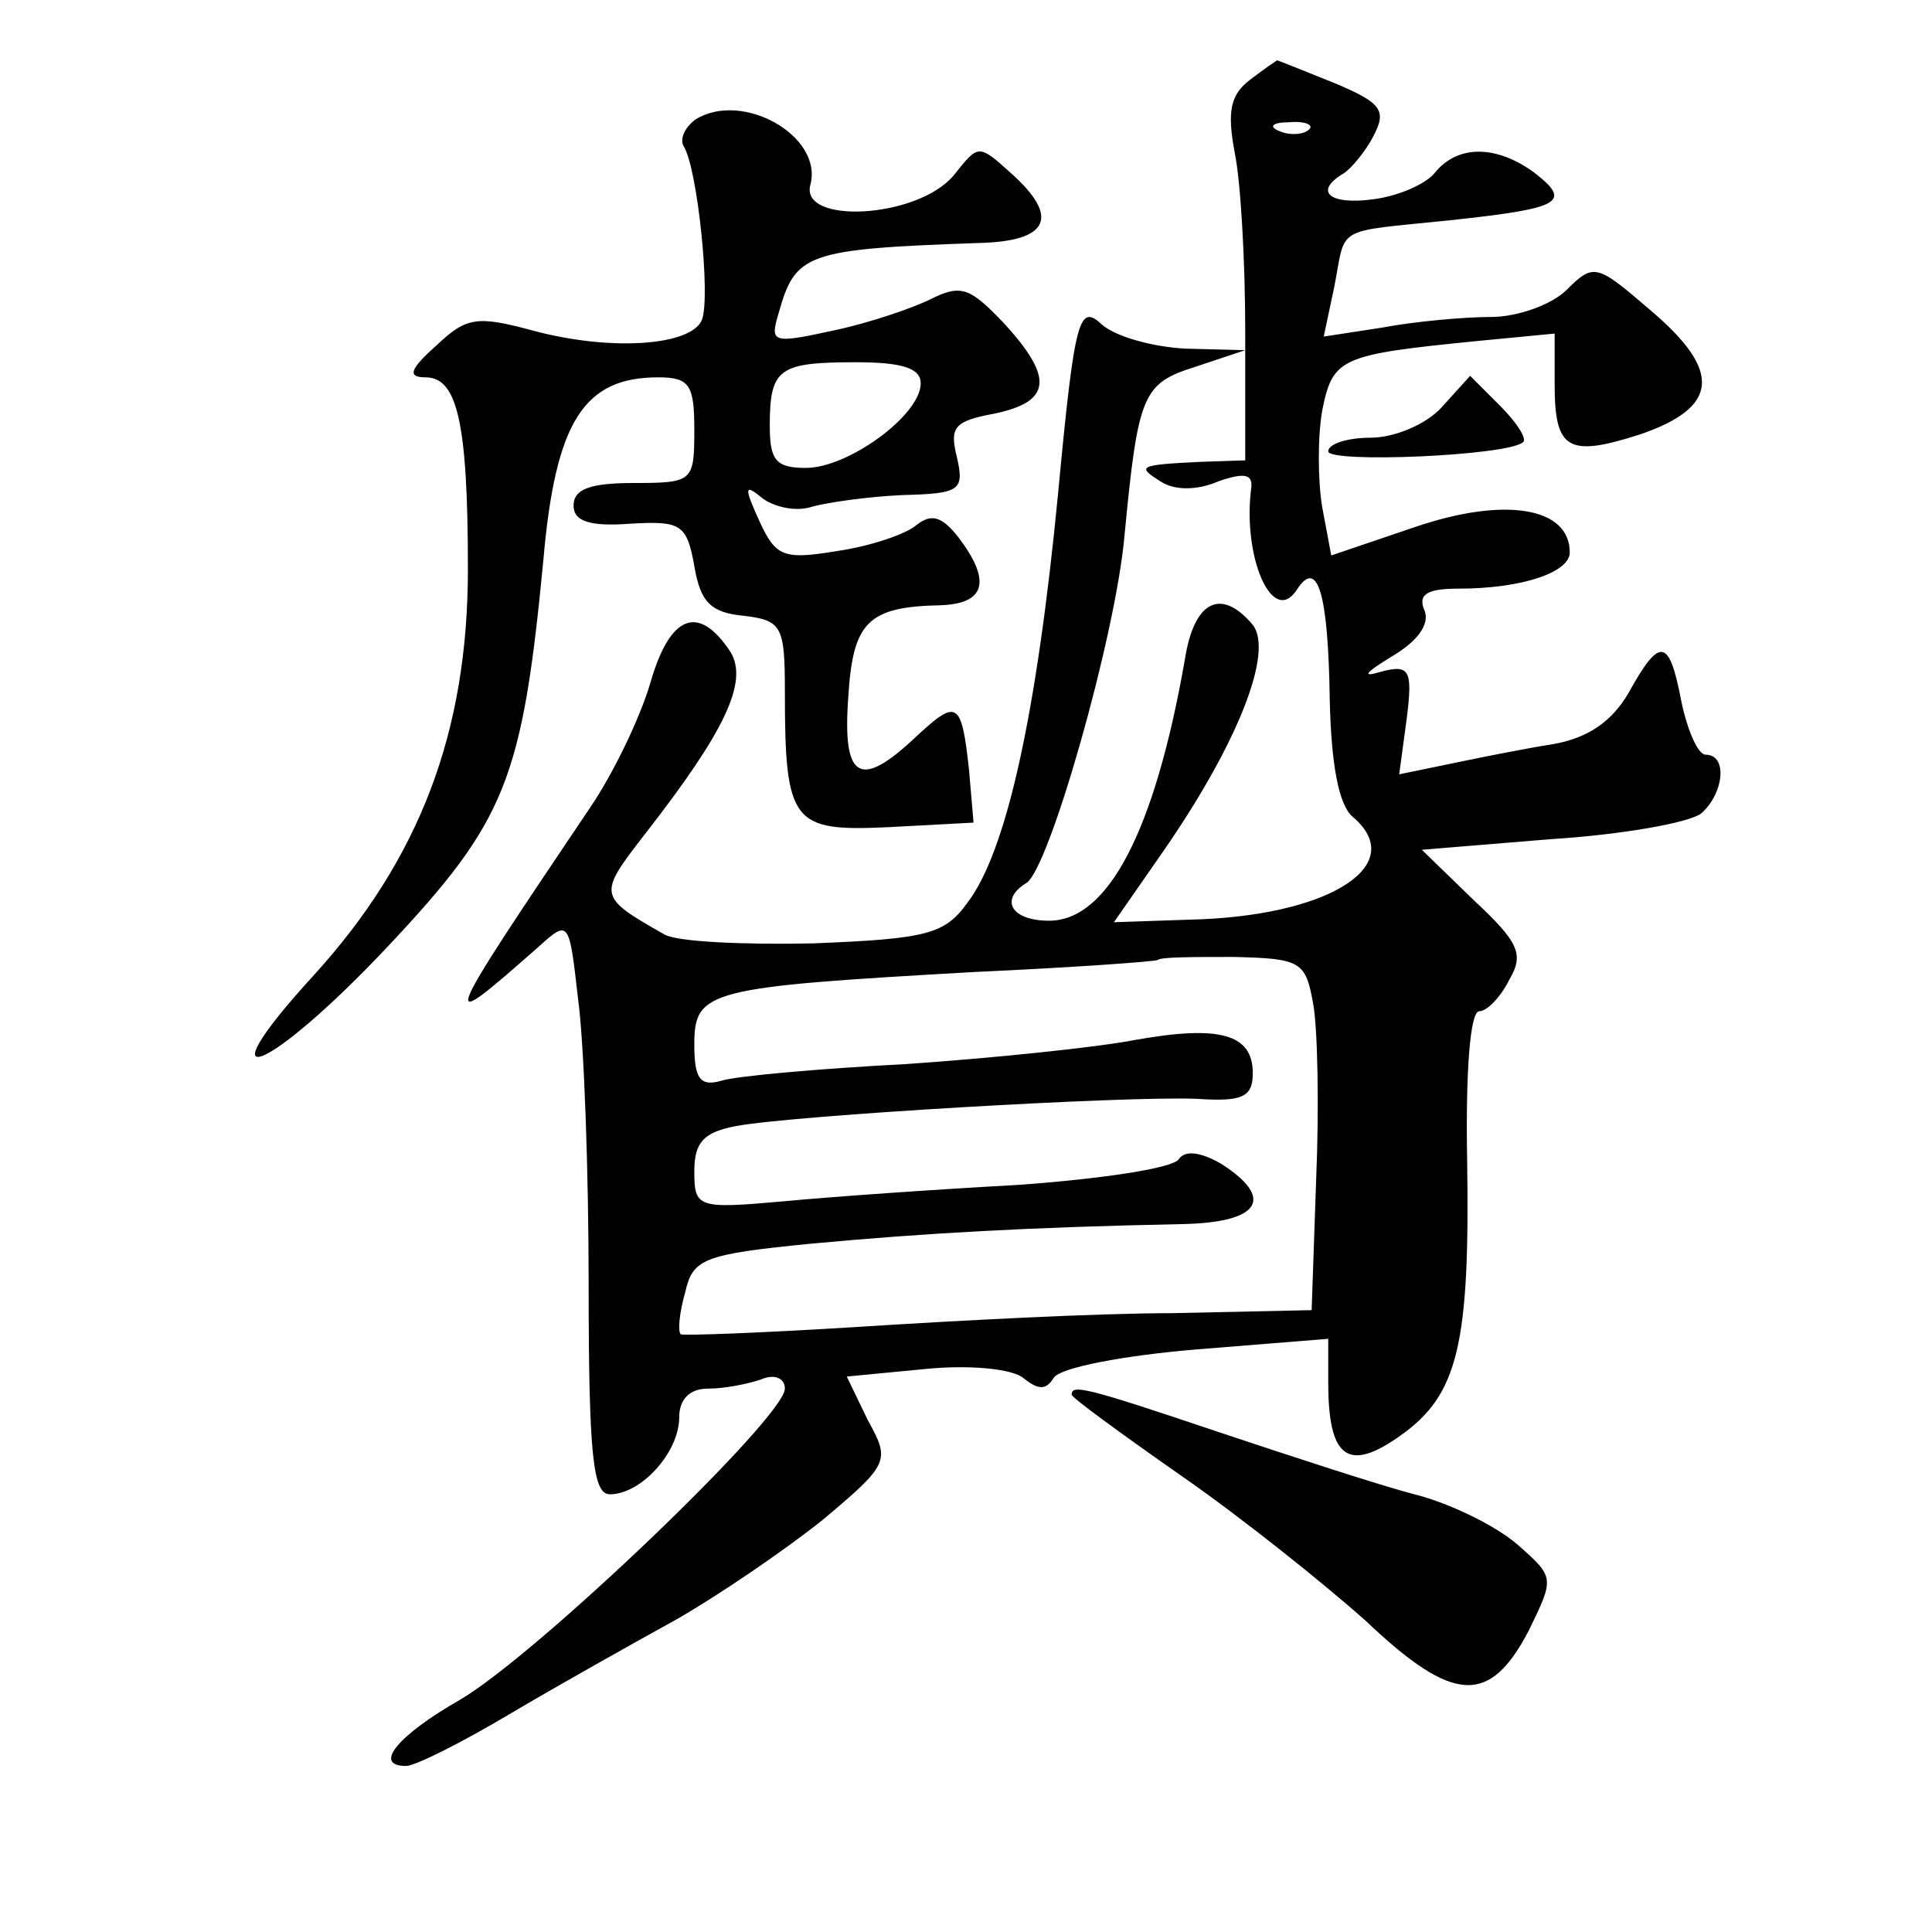 <?xml version="1.0" standalone="no"?>
<!DOCTYPE svg PUBLIC "-//W3C//DTD SVG 20010904//EN"
 "http://www.w3.org/TR/2001/REC-SVG-20010904/DTD/svg10.dtd">
<svg version="1.0" xmlns="http://www.w3.org/2000/svg"
 width="128pt" height="128pt" viewBox="0 0 128 128"
 preserveAspectRatio="xMidYMid meet">
<g transform="translate(0,128) scale(0.1,-0.1)"
fill="#0" stroke="none">
<path d="M828 1227 c-13 -10 -15 -21 -10 -48 4 -19 7 -72 7 -119 l0 -85 -30 -1
c-41 -2 -42 -3 -26 -13 9 -6 24 -6 38 0 17 6 23 5 22 -4 -6 -46 14 -92 30 -68 14
22 21 -2 22 -73 1 -43 6 -69 15 -77 37 -31 -12 -64 -99 -68 l-59 -2 32 46 c50 72
74 133 60 151 -21 25 -39 16 -45 -23 -20 -114 -51 -173 -90 -173 -25 0 -33 14 -15
25 15 9 59 163 65 230 9 94 12 101 47 112 l33 11 -39 1 c-22 1 -47 8 -56 16 -15
14 -18 5 -29 -112 -14 -145 -34 -237 -60 -271 -15 -21 -27 -24 -102 -27 -46 -1
-91 1 -99 6 -44 25 -44 26 -13 66 53 68 69 101 57 121 -21 32 -40 25 -53 -20 -7
-24 -25 -61 -40 -83 -101 -150 -101 -151 -35 -93 21 19 21 19 27 -34 4 -29 7 -115
7 -190 0 -113 3 -138 14 -138 21 0 46 28 46 51 0 12 7 19 19 19 11 0 26 3 35 6
9 4 16 1 16 -6 0 -19 -164 -176 -215 -206 -42 -24 -58 -44 -36 -44 6 0 36 15 68
34 32 19 82 47 111 63 28 16 72 46 97 66 44 37 45 39 30 66 l-14 29 52 5 c30 3
58 0 65 -6 10 -8 15 -8 20 0 4 7 47 15 95 19 l87 7 0 -29 c0 -50 13 -60 48 -35
38 27 46 60 44 184 -1 57 2 97 8 97 5 0 14 9 20 21 10 17 6 25 -24 53 l-34 33 85
7 c48 3 92 11 100 17 15 13 18 39 3 39 -5 0 -12 16 -16 35 -8 42 -14 44 -35 6 -11
-19 -27 -30 -50 -34 -19 -3 -49 -9 -68 -13 l-34 -7 5 37 c4 32 2 36 -17 31 -13
-4 -11 -1 7 10 17 10 25 21 22 30 -5 11 1 15 22 15 43 0 74 11 74 24 0 30 -43 37
-102 17 l-56 -19 -6 32 c-3 18 -3 47 0 64 7 35 12 37 102 46 l52 5 0 -34 c0 -43
9 -48 56 -33 53 18 55 42 8 82 -36 31 -38 32 -56 14 -10 -10 -33 -18 -50 -18 -18
0 -51 -3 -72 -7 l-39 -6 7 33 c8 41 -1 36 76 44 75 8 82 12 56 32 -25 18 -50 18
-65 0 -6 -8 -25 -16 -41 -18 -29 -4 -40 5 -20 17 5 3 15 15 20 25 9 17 5 22 -26
35 -20 8 -37 15 -38 15 0 0 -9 -6 -18 -13z m39 -33 c-3 -3 -12 -4 -19 -1 -8 3 -5
6 6 6 11 1 17 -2 13 -5z m3 -579 c3 -16 4 -69 2 -116 l-3 -87 -92 -2 c-51 0 -144
-5 -207 -9 -63 -4 -117 -6 -119 -5 -2 2 -1 14 3 28 5 22 12 25 83 32 75 7 146 11
246 13 52 1 62 17 26 40 -14 8 -24 9 -28 3 -4 -6 -51 -13 -106 -17 -55 -3 -126
-8 -157 -11 -56 -5 -58 -4 -58 20 0 19 6 26 28 30 37 7 258 20 305 18 30 -2 37
1 37 17 0 26 -22 32 -78 22 -26 -5 -94 -12 -152 -16 -58 -3 -113 -8 -122 -11 -14
-4 -18 1 -18 24 0 36 9 38 185 48 66 3 121 7 122 8 2 2 24 2 50 2 45 -1 48 -3 53
-31z M461 1201 c-7 -5 -11 -13 -8 -18 9 -14 18 -100 12 -115 -7 -17 -60 -21 -112
-7 -37 10 -44 9 -64 -10 -18 -16 -19 -21 -7 -21 21 0 28 -30 28 -127 0 -108 -32
-192 -102 -269 -76 -83 -31 -66 49 19 78 83 89 110 103 256 8 92 27 121 76 121
21 0 24 -5 24 -35 0 -34 -1 -35 -40 -35 -29 0 -40 -4 -40 -15 0 -10 10 -14 37 -12
34 2 38 0 43 -28 4 -24 11 -31 33 -33 25 -3 27 -7 27 -50 0 -88 5 -93 69 -90 l56
3 -3 35 c-5 46 -8 47 -35 22 -37 -35 -49 -29 -45 26 3 50 13 60 61 61 30 1 34 16
12 45 -11 14 -18 16 -28 8 -7 -6 -31 -14 -52 -17 -36 -6 -41 -4 -52 20 -10 22 -10
25 2 15 8 -6 22 -9 32 -6 10 3 38 7 61 8 38 1 41 3 36 25 -5 20 -2 24 25 29 38
8 39 24 6 60 -22 23 -28 26 -48 16 -12 -6 -41 -16 -65 -21 -41 -9 -42 -8 -36 12
11 39 18 42 132 46 47 1 55 17 21 47 -21 19 -21 18 -37 -2 -24 -29 -103 -33 -95
-6 8 32 -45 62 -76 43z m149 -175 c0 -21 -48 -56 -76 -56 -20 0 -24 5 -24 28 0
38 6 42 57 42 31 0 43 -4 43 -14z M955 1010 c-10 -11 -31 -20 -47 -20 -15 0 -28
-4 -28 -9 0 -8 119 -3 129 6 3 2 -4 13 -15 24 l-20 20 -19 -21z M710 356 c0 -2
33 -26 73 -54 39 -27 94 -71 122 -96 58 -55 82 -56 108 -6 17 35 17 35 -8 57 -14
12 -44 27 -68 33 -23 6 -81 25 -129 41 -89 30 -98 32 -98 25z"/>
</g>
</svg>
